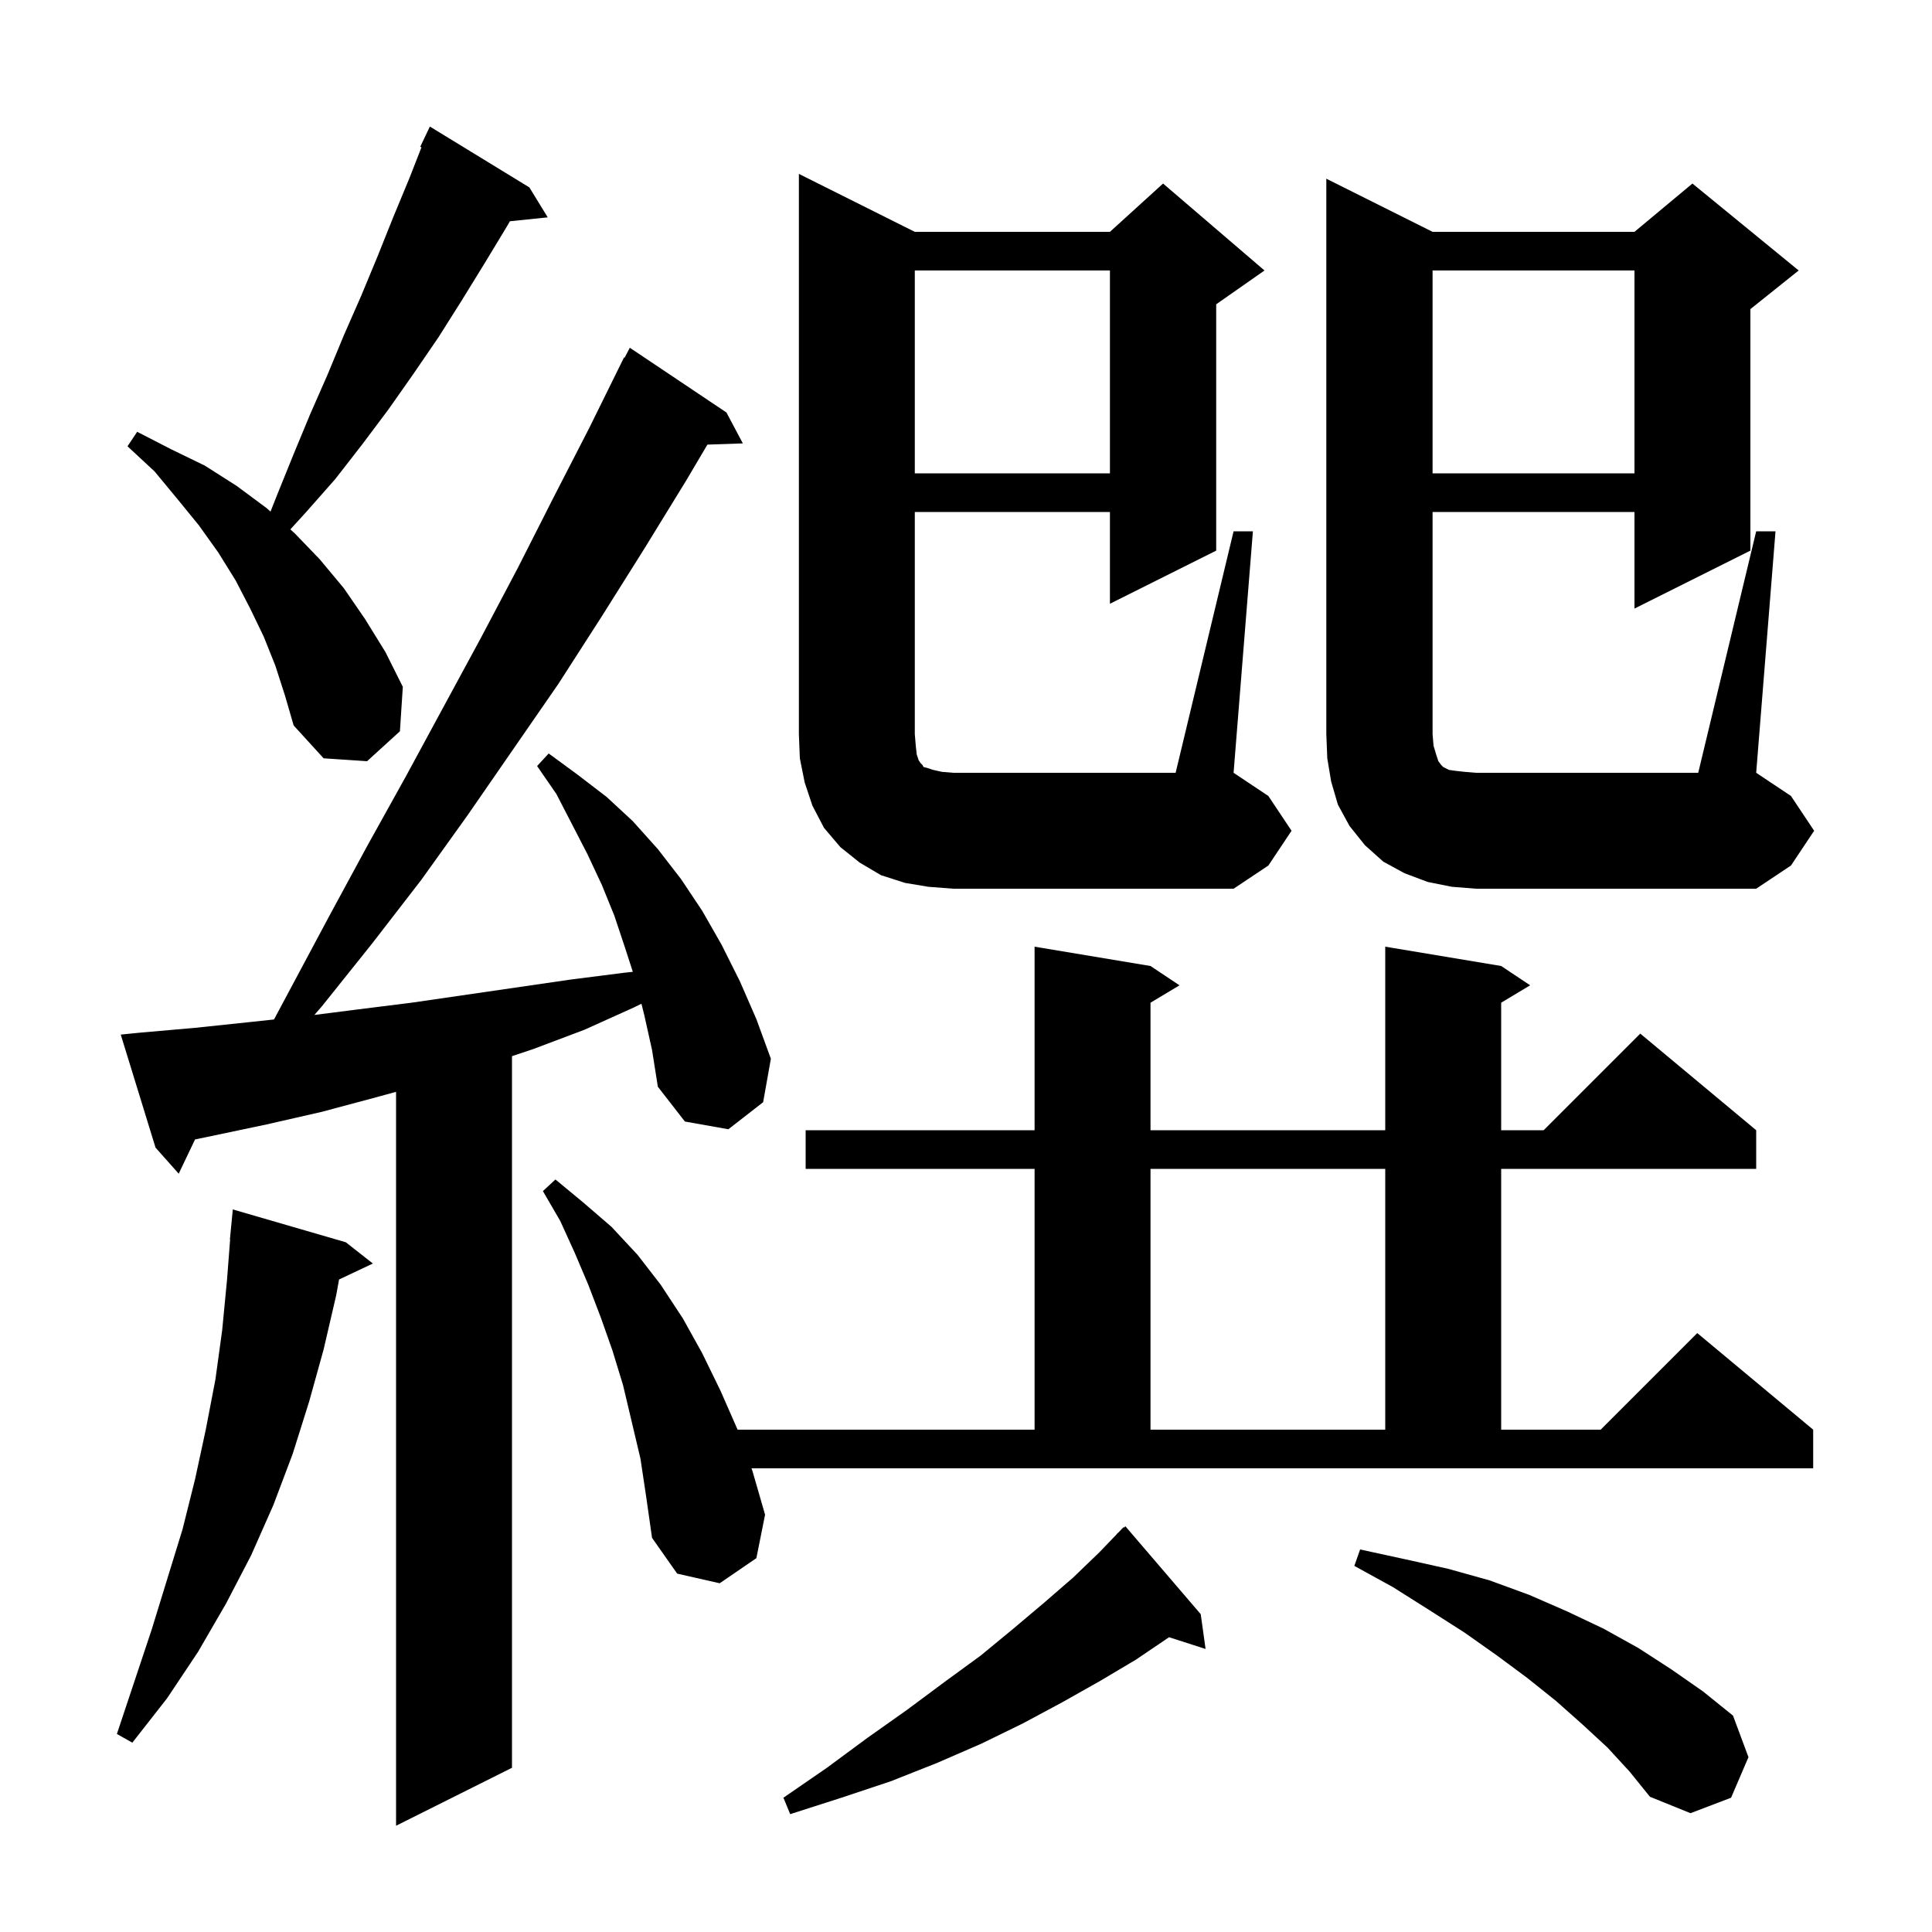 <svg xmlns="http://www.w3.org/2000/svg" xmlns:xlink="http://www.w3.org/1999/xlink" version="1.1" baseProfile="full" viewBox="0 0 200 200" width="200" height="200">
<g fill="black">
<path d="M 66.7 105.1 L 66.402 103.907 L 65.6 104.3 L 60.5 106.6 L 55.2 108.6 L 53.0 109.333 L 53.0 183.0 L 41.0 189.0 L 41.0 113.027 L 38.9 113.6 L 33.3 115.1 L 27.6 116.4 L 21.9 117.6 L 20.191 117.954 L 18.5 121.5 L 16.1 118.8 L 12.5 107.1 L 14.5 106.9 L 20.2 106.4 L 25.9 105.8 L 28.364 105.536 L 34.1 94.8 L 38.0 87.6 L 42.0 80.4 L 49.8 66.0 L 53.6 58.8 L 57.3 51.5 L 61.0 44.3 L 64.6 37.0 L 64.657 37.031 L 65.2 36.0 L 75.2 42.7 L 76.9 45.9 L 73.232 46.026 L 71.0 49.8 L 66.7 56.8 L 62.3 63.8 L 57.8 70.8 L 48.4 84.4 L 43.6 91.1 L 38.5 97.7 L 33.3 104.2 L 32.543 105.067 L 37.0 104.5 L 42.6 103.8 L 59.1 101.4 L 64.6 100.7 L 65.509 100.601 L 64.7 98.1 L 63.6 94.8 L 62.3 91.6 L 60.8 88.4 L 57.6 82.2 L 55.6 79.3 L 56.8 78.0 L 59.8 80.2 L 62.8 82.5 L 65.5 85.0 L 68.1 87.9 L 70.5 91.0 L 72.7 94.3 L 74.7 97.8 L 76.6 101.6 L 78.3 105.5 L 79.8 109.6 L 79.0 114.1 L 75.4 116.9 L 70.9 116.1 L 68.1 112.5 L 67.5 108.7 Z M 124.3 167.1 L 124.8 170.7 L 121.02 169.485 L 121.0 169.5 L 117.6 171.8 L 113.9 174.0 L 110.0 176.2 L 105.9 178.4 L 101.6 180.5 L 97.0 182.5 L 92.2 184.4 L 87.1 186.1 L 81.8 187.8 L 81.1 186.1 L 85.6 183.0 L 89.8 179.9 L 93.9 177.0 L 97.8 174.1 L 101.5 171.4 L 104.9 168.6 L 108.1 165.9 L 111.1 163.3 L 113.8 160.7 L 115.614 158.813 L 115.6 158.8 L 115.785 158.635 L 116.3 158.1 L 116.339 158.143 L 116.5 158.0 Z M 166.4 180.9 L 163.8 178.5 L 161.1 176.1 L 158.1 173.7 L 155.0 171.4 L 151.6 169.0 L 148.0 166.7 L 144.2 164.3 L 140.2 162.1 L 140.8 160.4 L 145.4 161.4 L 149.9 162.4 L 154.2 163.6 L 158.3 165.1 L 162.2 166.8 L 166.0 168.6 L 169.6 170.6 L 173.0 172.8 L 176.3 175.1 L 179.4 177.6 L 181.0 181.9 L 179.2 186.1 L 175.0 187.7 L 170.8 186.0 L 168.7 183.4 Z M 35.8 128.6 L 38.6 130.8 L 35.1 132.451 L 34.8 134.1 L 33.5 139.7 L 32.0 145.1 L 30.3 150.5 L 28.3 155.8 L 26.0 161.0 L 23.4 166.0 L 20.5 171.0 L 17.3 175.8 L 13.7 180.4 L 12.1 179.5 L 15.7 168.7 L 18.9 158.3 L 20.2 153.1 L 21.3 148.0 L 22.3 142.8 L 23.0 137.7 L 23.5 132.5 L 23.823 128.301 L 23.8 128.3 L 24.1 125.2 Z M 77.9 152.3 L 79.2 156.8 L 78.3 161.3 L 74.5 163.9 L 70.1 162.9 L 67.5 159.2 L 66.9 155.0 L 66.3 151.0 L 64.5 143.4 L 63.4 139.8 L 62.2 136.4 L 60.9 133.0 L 59.5 129.7 L 58.0 126.4 L 56.2 123.3 L 57.5 122.1 L 60.4 124.5 L 63.3 127.0 L 66.0 129.9 L 68.4 133.0 L 70.7 136.5 L 72.7 140.1 L 74.6 144.0 L 76.356 148.0 L 107.1 148.0 L 107.1 121.0 L 83.4 121.0 L 83.4 117.0 L 107.1 117.0 L 107.1 98.0 L 119.1 100.0 L 122.1 102.0 L 119.1 103.8 L 119.1 117.0 L 143.4 117.0 L 143.4 98.0 L 155.4 100.0 L 158.4 102.0 L 155.4 103.8 L 155.4 117.0 L 159.8 117.0 L 169.8 107.0 L 181.8 117.0 L 181.8 121.0 L 155.4 121.0 L 155.4 148.0 L 165.7 148.0 L 175.7 138.0 L 187.7 148.0 L 187.7 152.0 L 77.793 152.0 Z M 119.1 121.0 L 119.1 148.0 L 143.4 148.0 L 143.4 121.0 Z M 150.3 91.8 L 147.8 91.3 L 145.4 90.4 L 143.2 89.2 L 141.3 87.5 L 139.7 85.5 L 138.5 83.3 L 137.8 80.9 L 137.4 78.5 L 137.3 76.0 L 137.3 18.5 L 148.3 24.0 L 169.2 24.0 L 175.2 19.0 L 186.2 28.0 L 181.2 32.0 L 181.2 57.0 L 169.2 63.0 L 169.2 53.0 L 148.3 53.0 L 148.3 76.0 L 148.4 77.2 L 148.7 78.2 L 148.9 78.8 L 149.2 79.2 L 149.4 79.4 L 150.0 79.7 L 150.7 79.8 L 151.6 79.9 L 152.8 80.0 L 175.8 80.0 L 181.8 55.0 L 183.8 55.0 L 181.8 80.0 L 185.4 82.4 L 187.8 86.0 L 185.4 89.6 L 181.8 92.0 L 152.8 92.0 Z M 127.7 55.0 L 129.7 55.0 L 127.7 80.0 L 131.3 82.4 L 133.7 86.0 L 131.3 89.6 L 127.7 92.0 L 98.7 92.0 L 96.1 91.8 L 93.7 91.4 L 91.2 90.6 L 89.0 89.3 L 87.0 87.7 L 85.3 85.7 L 84.1 83.4 L 83.3 81.0 L 82.8 78.5 L 82.7 76.0 L 82.7 18.0 L 94.7 24.0 L 114.9 24.0 L 120.4 19.0 L 130.9 28.0 L 125.9 31.5 L 125.9 57.0 L 114.9 62.5 L 114.9 53.0 L 94.7 53.0 L 94.7 76.0 L 94.8 77.2 L 94.9 78.1 L 95.1 78.7 L 95.3 79.0 L 95.5 79.2 L 95.6 79.4 L 96.0 79.5 L 96.6 79.7 L 97.5 79.9 L 98.7 80.0 L 121.7 80.0 Z M 28.5 68.9 L 27.3 65.9 L 25.9 63.0 L 24.4 60.1 L 22.6 57.2 L 20.6 54.4 L 18.4 51.7 L 16.0 48.8 L 13.2 46.2 L 14.2 44.7 L 17.7 46.5 L 21.2 48.2 L 24.5 50.3 L 27.6 52.6 L 28.003 52.962 L 28.7 51.2 L 30.4 47.0 L 32.1 42.9 L 33.9 38.8 L 35.6 34.7 L 37.4 30.6 L 39.1 26.5 L 40.7 22.5 L 42.4 18.4 L 43.63 15.248 L 43.5 15.2 L 44.5 13.1 L 54.8 19.4 L 56.7 22.5 L 52.785 22.905 L 52.5 23.4 L 50.2 27.2 L 47.8 31.1 L 45.4 34.9 L 42.8 38.7 L 40.2 42.4 L 37.5 46.0 L 34.7 49.6 L 31.7 53.0 L 30.057 54.802 L 30.5 55.2 L 33.1 57.9 L 35.6 60.9 L 37.8 64.1 L 39.9 67.5 L 41.7 71.1 L 41.4 75.7 L 38.0 78.8 L 33.5 78.5 L 30.4 75.1 L 29.5 72.0 Z M 148.3 28.0 L 148.3 49.0 L 169.2 49.0 L 169.2 28.0 Z M 94.7 28.0 L 94.7 49.0 L 114.9 49.0 L 114.9 28.0 Z " />
</g>
</svg>
